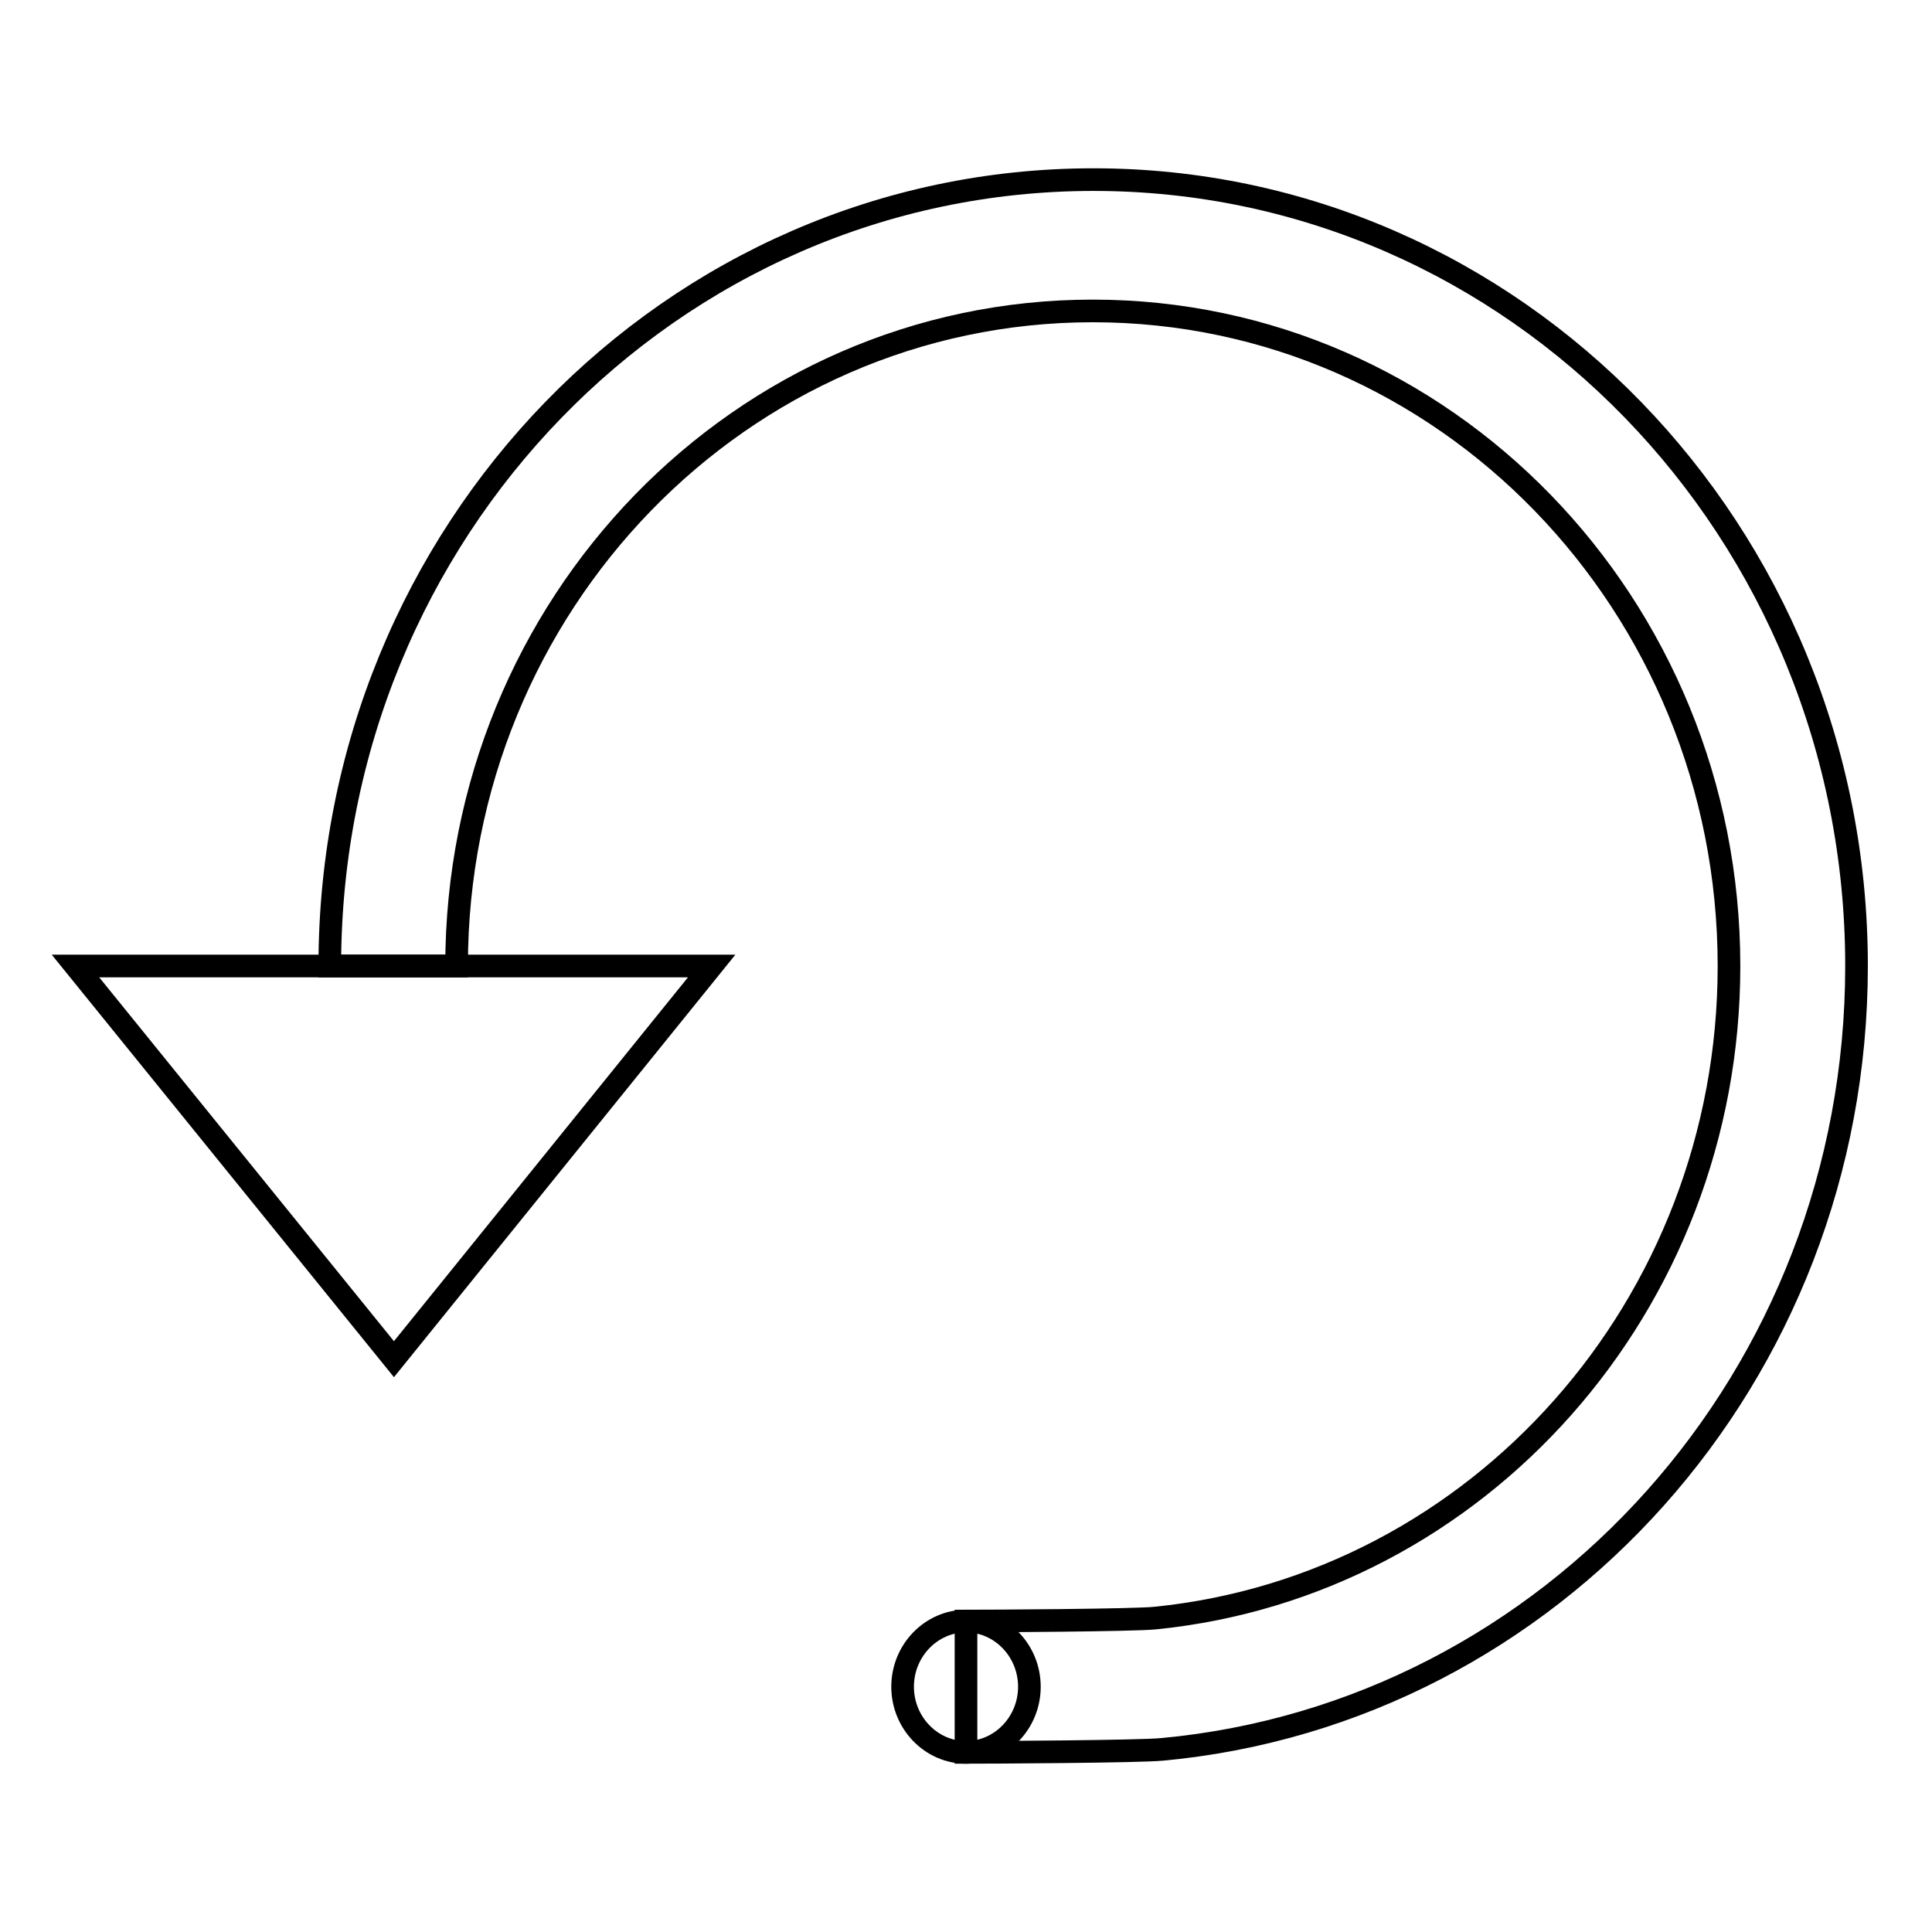 <?xml version="1.0" encoding="utf-8"?>
<!-- Svg Vector Icons : http://www.onlinewebfonts.com/icon -->
<!DOCTYPE svg PUBLIC "-//W3C//DTD SVG 1.1//EN" "http://www.w3.org/Graphics/SVG/1.1/DTD/svg11.dtd">
<svg version="1.1" xmlns="http://www.w3.org/2000/svg" xmlns:xlink="http://www.w3.org/1999/xlink" x="0px" y="0px" viewBox="0 0 256 256" enable-background="new 0 0 256 256" xml:space="preserve">
<g><g><path stroke-width="3" fill-opacity="0" stroke="#000000"  d="M128,232.2v-17.4c2.8,0,22.4-0.1,25.1-0.4c42.7-4.3,76-41.4,76-86.4c0-47.9-37.7-86.8-84.3-86.8c-46.6,0-84.3,38.9-84.3,86.8H43.7C43.7,70.4,89,23.8,144.9,23.8C200.7,23.8,246,70.4,246,128c0,54.4-40.4,99-92,103.8C151,232.1,131.1,232.2,128,232.2z"/><path stroke-width="3" fill-opacity="0" stroke="#000000"  d="M128,214.8c4.6,0,8.4,3.9,8.4,8.7s-3.8,8.7-8.4,8.7c-4.6,0-8.4-3.9-8.4-8.7C119.6,218.7,123.4,214.8,128,214.8z"/><path stroke-width="3" fill-opacity="0" stroke="#000000"  d="M10,128h84.3l-42.1,52.1L10,128z"/></g></g>
</svg>